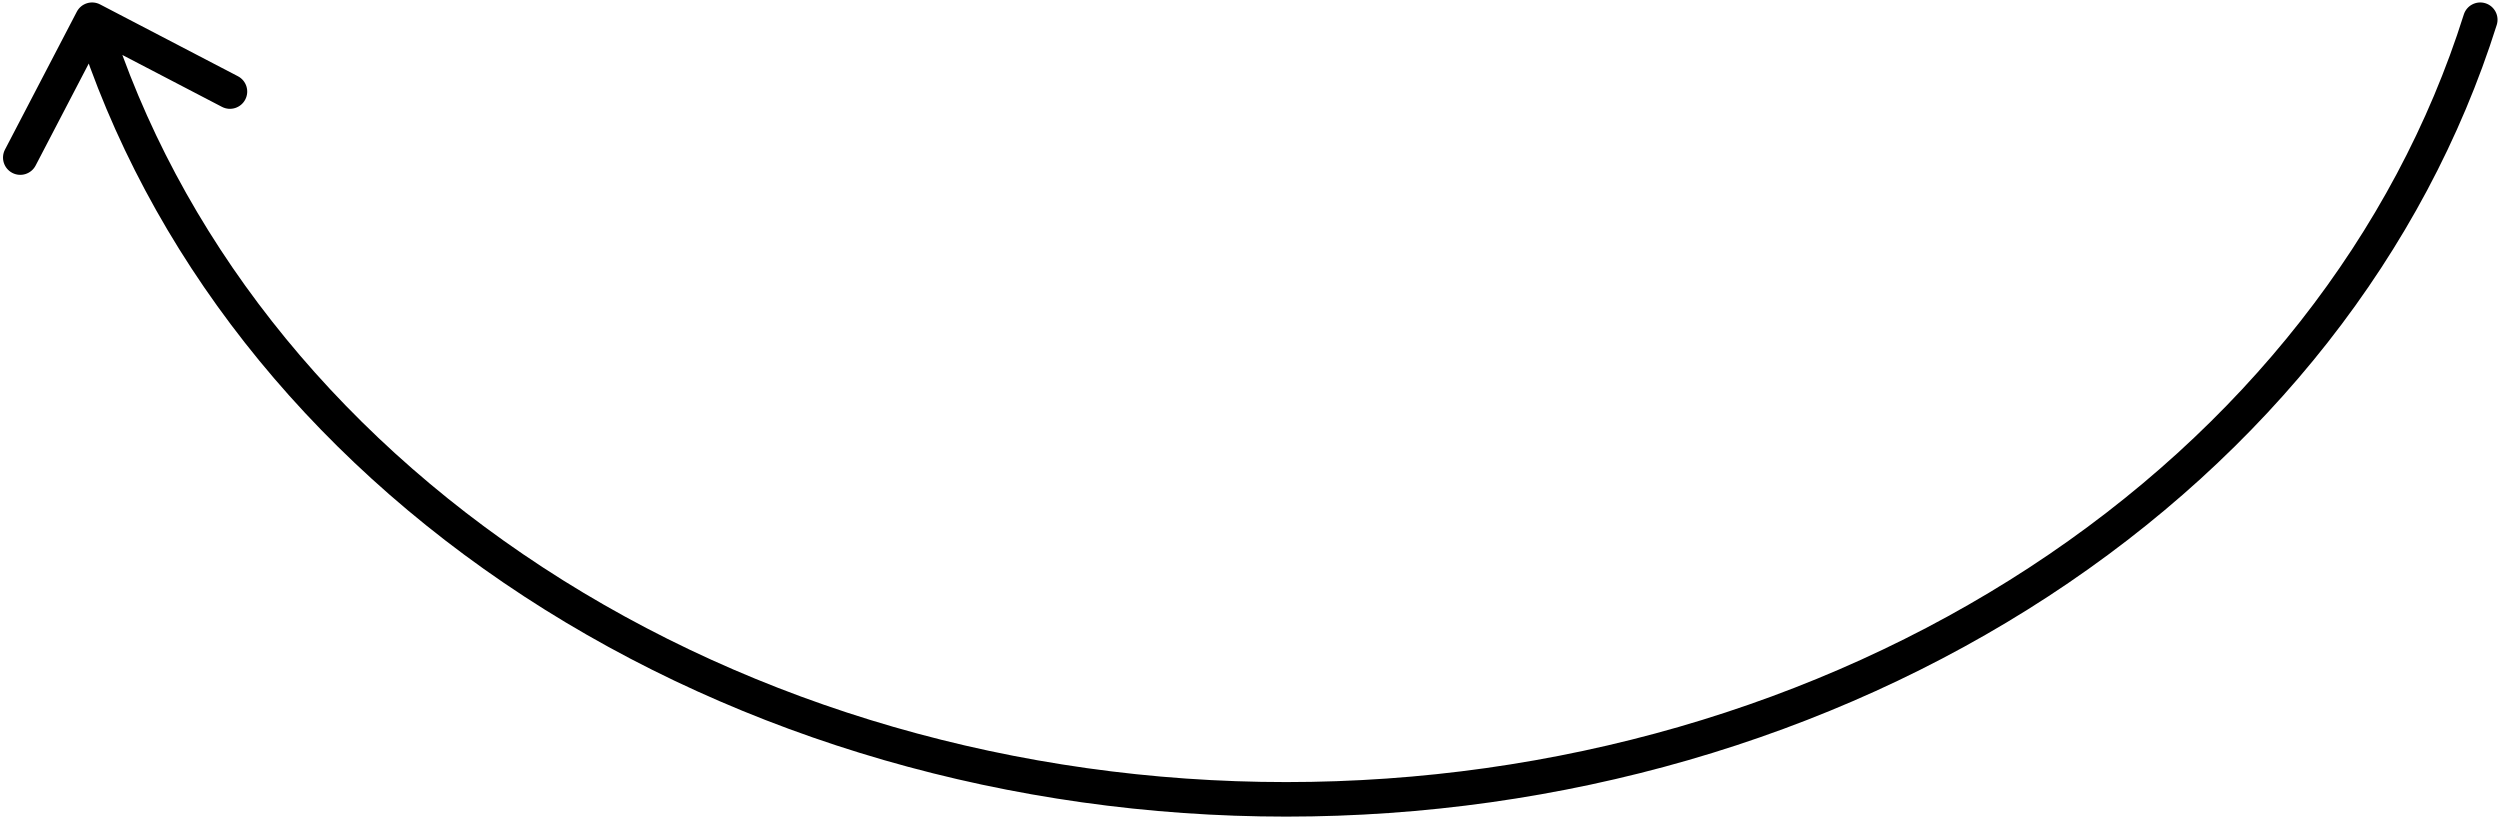 <?xml version="1.0" encoding="utf-8"?>
<svg xmlns="http://www.w3.org/2000/svg" fill="none" height="100%" overflow="visible" preserveAspectRatio="none" style="display: block;" viewBox="0 0 380 125" width="100%">
<path d="M379.504 3.788C379.939 2.406 379.171 0.932 377.788 0.496C376.406 0.061 374.932 0.829 374.496 2.212L377 3L379.504 3.788ZM309.888 88.461L308.453 86.263L308.453 86.263L309.888 88.461ZM81.112 88.461L79.677 90.659L79.677 90.659L81.112 88.461ZM15.213 0.672C13.927 0.002 12.342 0.501 11.672 1.787L0.756 22.739C0.086 24.025 0.585 25.61 1.871 26.28C3.157 26.95 4.742 26.45 5.412 25.165L15.115 6.541L33.739 16.244C35.025 16.914 36.61 16.415 37.28 15.129C37.95 13.843 37.45 12.258 36.165 11.588L15.213 0.672ZM377 3L374.496 2.212C363.991 35.569 340.814 65.135 308.453 86.263L309.888 88.461L311.323 90.659C344.594 68.937 368.597 38.422 379.504 3.788L377 3ZM309.888 88.461L308.453 86.263C276.088 107.394 236.384 118.875 195.5 118.875V121.5V124.125C237.344 124.125 278.056 112.379 311.323 90.659L309.888 88.461ZM195.5 121.5V118.875C154.616 118.875 114.912 107.394 82.547 86.263L81.112 88.461L79.677 90.659C112.944 112.379 153.656 124.125 195.5 124.125V121.5ZM81.112 88.461L82.547 86.263C50.186 65.135 27.009 35.569 16.504 2.212L14 3L11.496 3.788C22.403 38.422 46.407 68.937 79.677 90.659L81.112 88.461Z" fill="#419A82" id="Ellipse 198" style="fill:#419A82;fill:color(display-p3 0.255 0.604 0.51);fill-opacity:1;"/>
</svg>